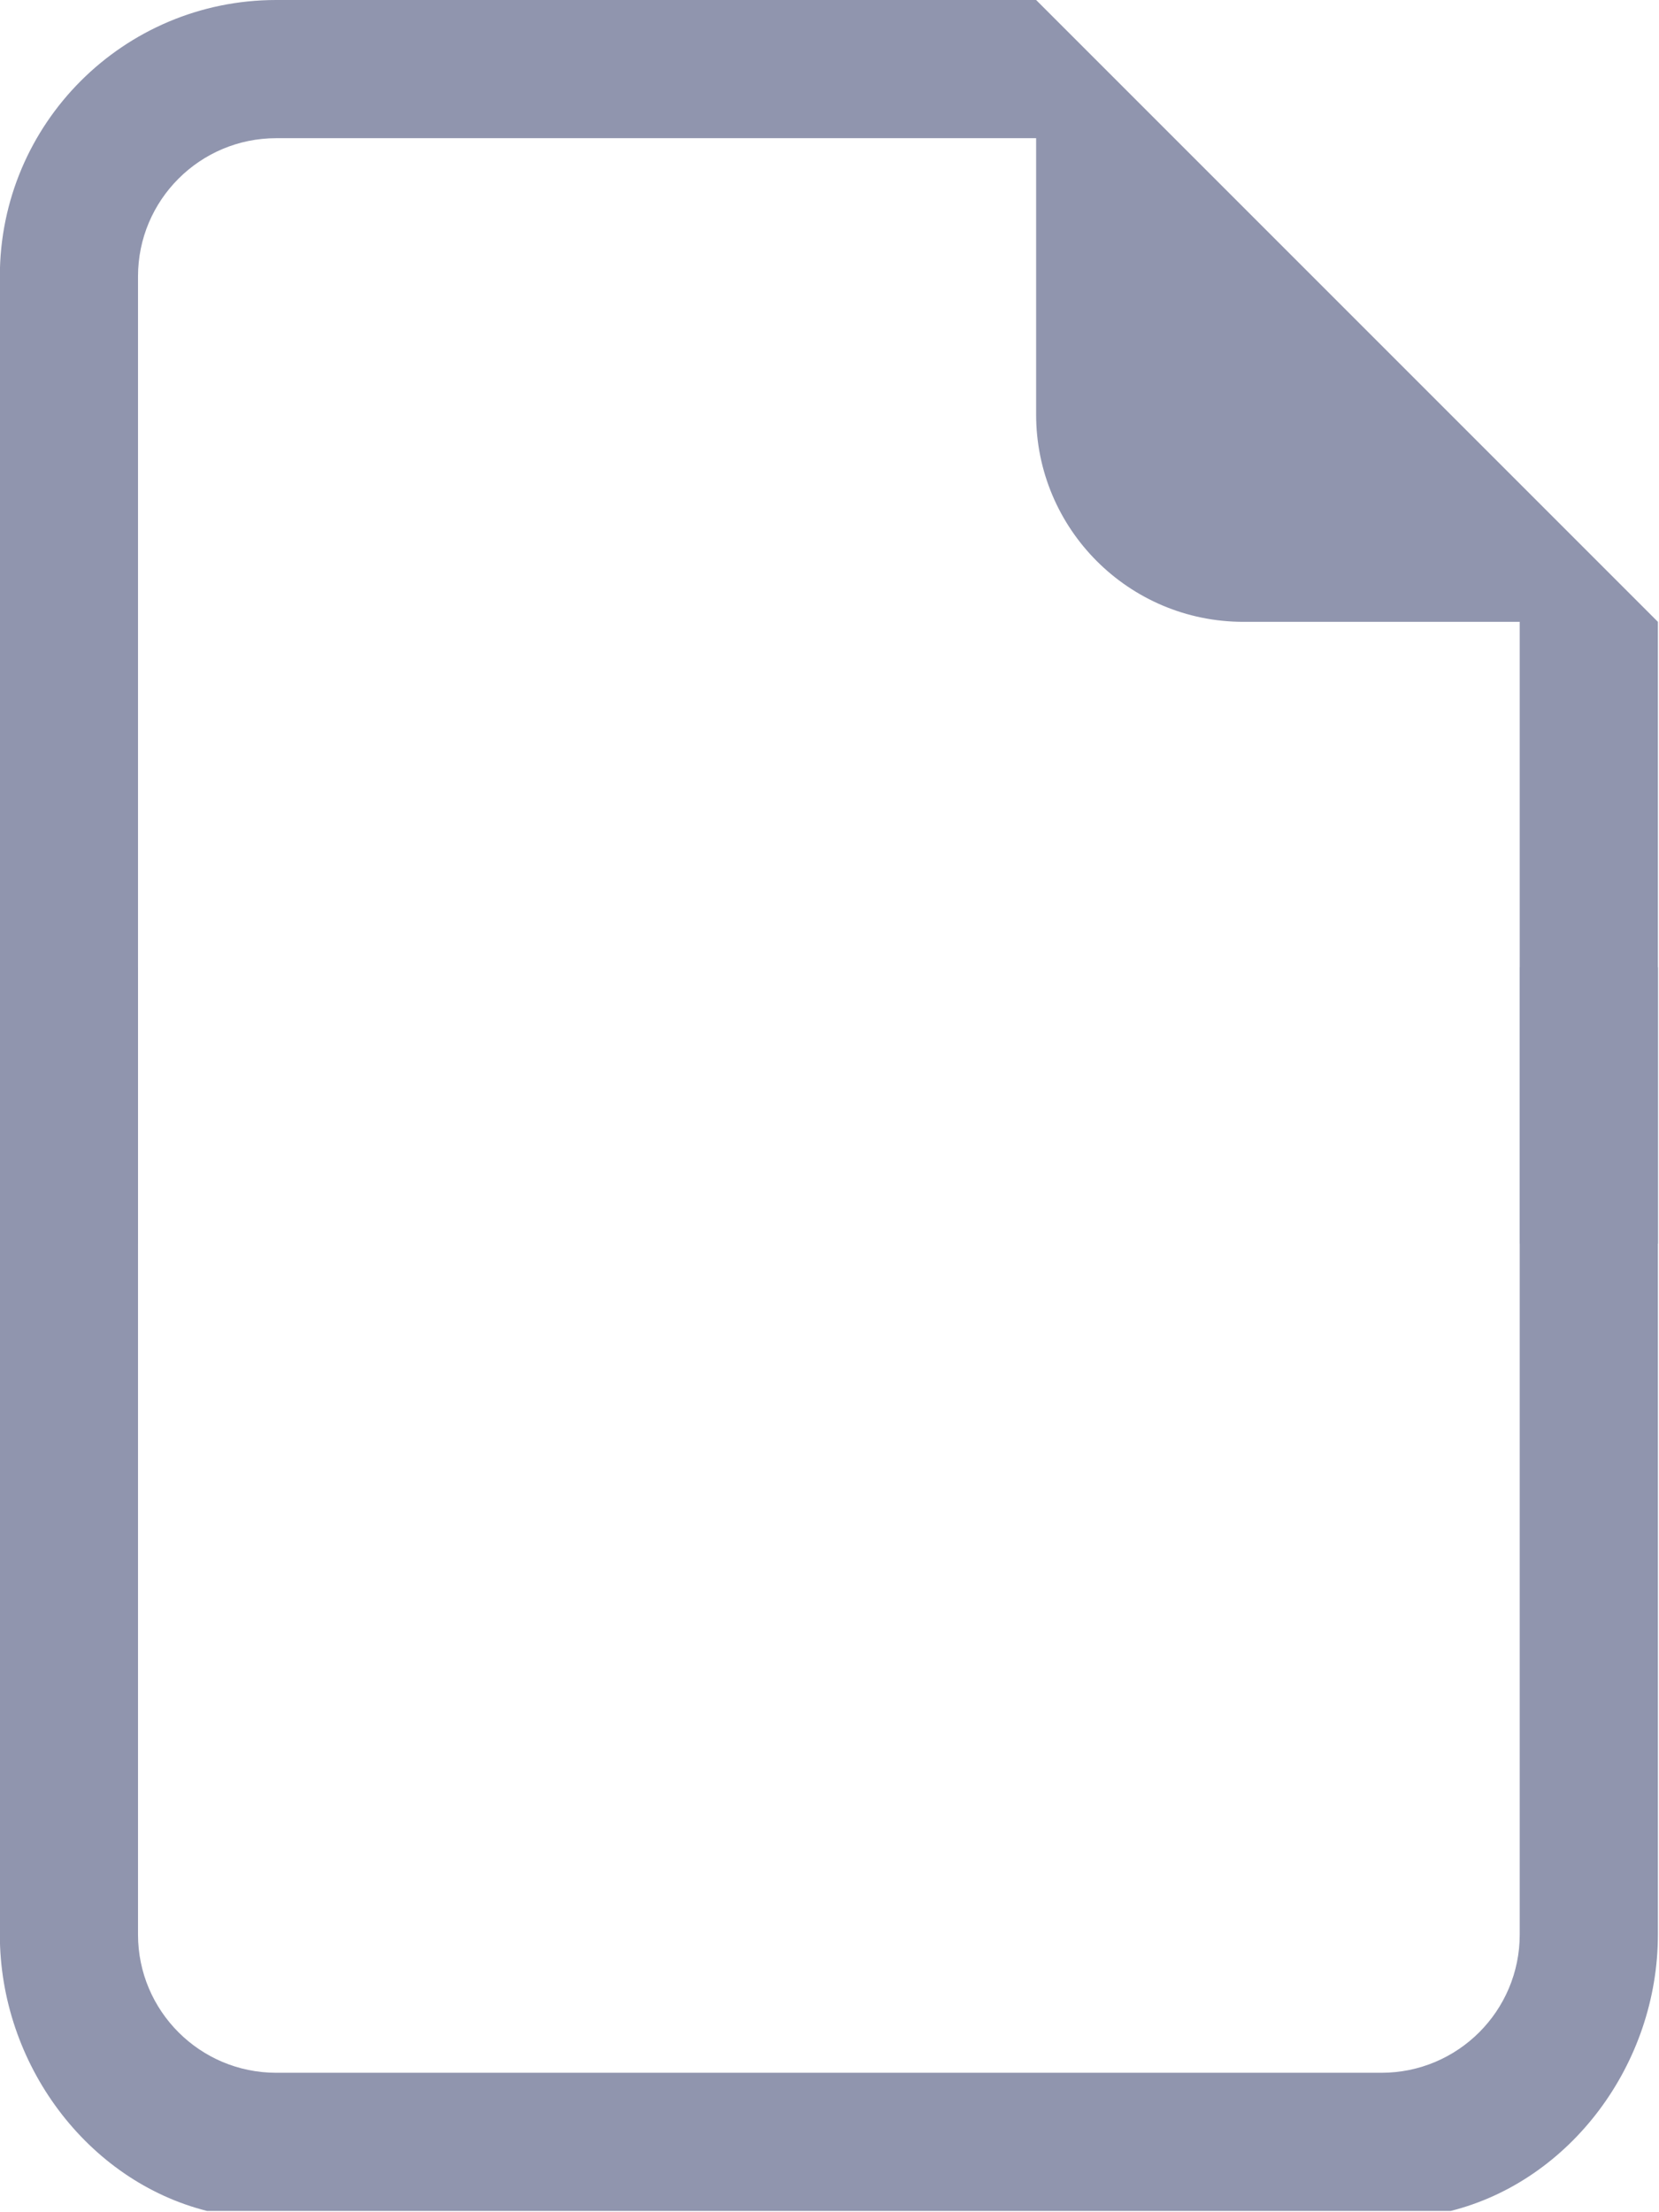 <?xml version="1.0" encoding="UTF-8" standalone="no"?>
<svg
   width="10.5"
   height="14"
   version="1.1"
   viewBox="0 0 10.5 14"
   id="svg2"
   xmlns="http://www.w3.org/2000/svg"
   xmlns:svg="http://www.w3.org/2000/svg">
  <defs
     id="defs2" />
  <g
     id="g2"
     transform="matrix(0.583,0,0,0.583,-1.75,0)">
    <path
       d="M 6,0 C 4.343,0 3,1.343 3,3 V 13.5 H 4.5 V 3 C 4.5,2.172 5.172,1.5 6,1.5 h 8.25 v 3 c 0,1.243 1.007,2.25 2.25,2.25 h 3 V 13.5 H 21 V 6.75 L 14.25,0 Z"
       fill="#9095ae"
       id="path1" />
    <path
       d="M 3,10.5 V 21 c 0,1.404 0.948,2.673 2.25,3 h 13.5 C 20.052,23.673 21,22.404 21,21 V 10.5 H 19.5 V 21 c 0,0.828 -0.672,1.5 -1.5,1.5 H 6 C 5.172,22.5 4.5,21.828 4.5,21 V 10.5 Z"
       fill="#9095ae"
       id="path2" />
  </g>
</svg>
